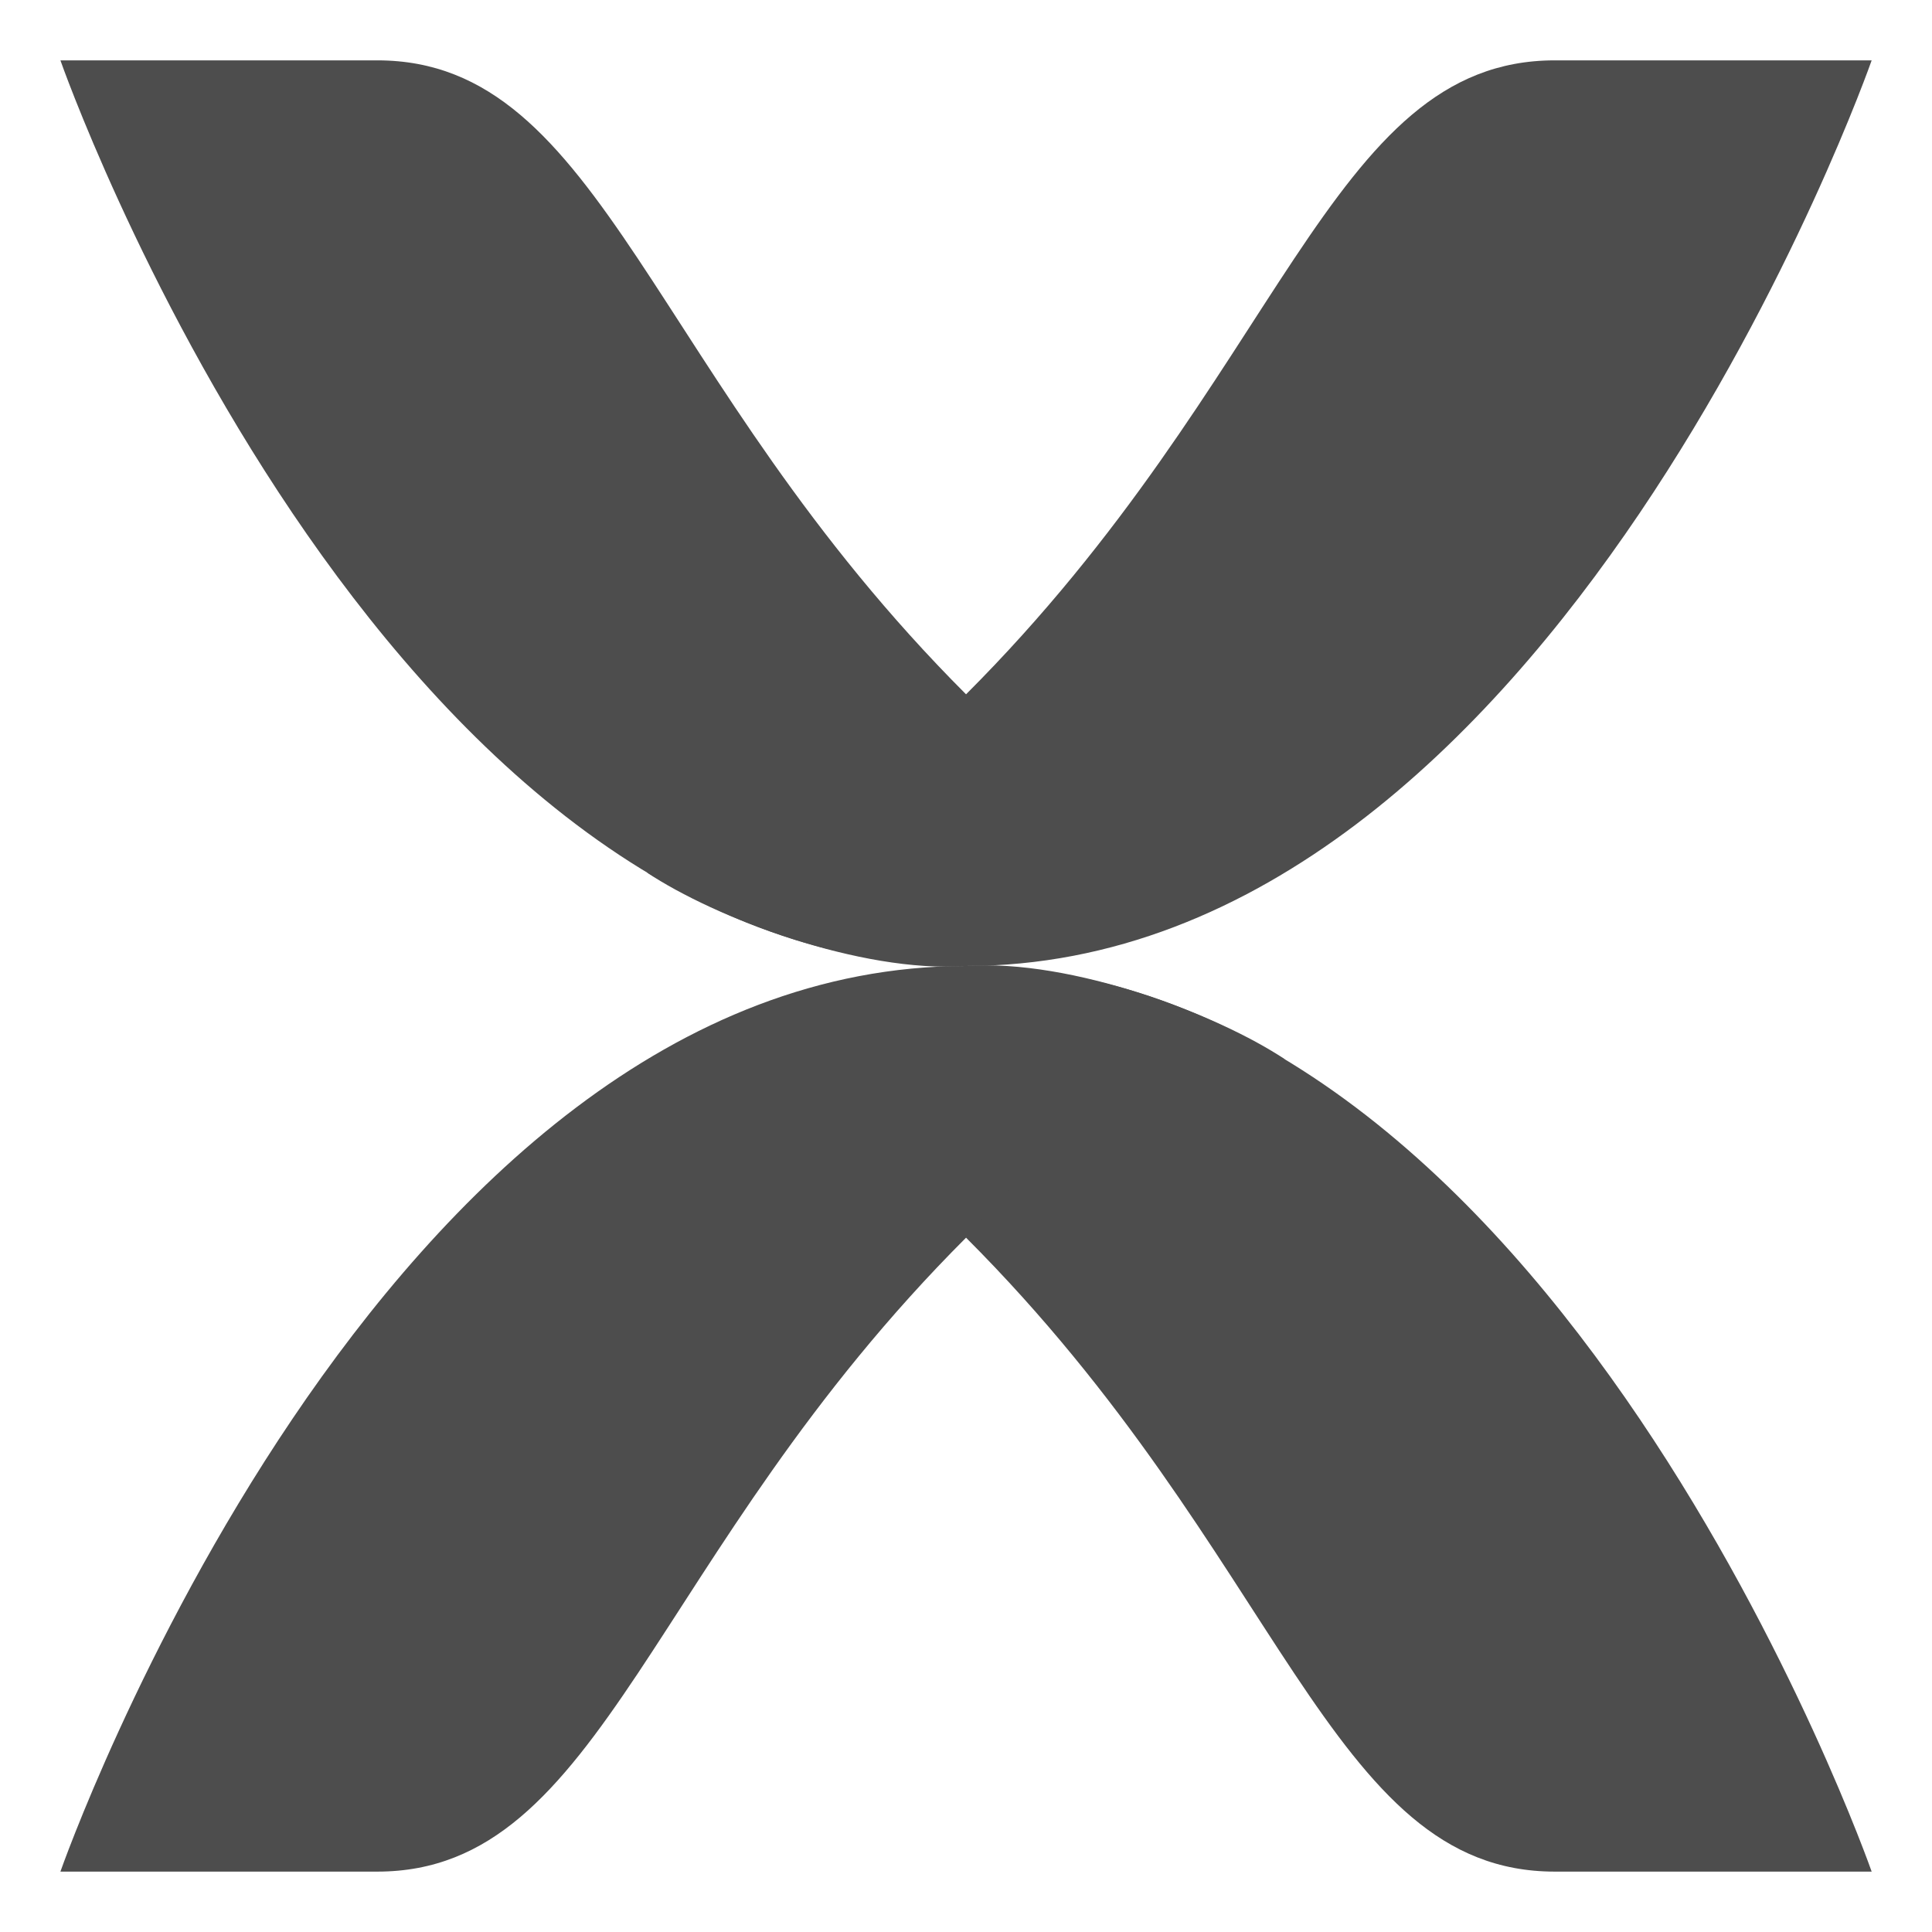<svg xmlns="http://www.w3.org/2000/svg" width="16" height="16" version="1.1" viewBox="0 0 16 16">
 <g style="fill:#4d4d4d" transform="matrix(0.075,0,0,0.075,-1.48,-1.743)">
  <path style="fill:#4d4d4d" d="m 226.404,229.905 c 0,0 -35.001,-99.999 -99.999,-99.999 v 30 c 34.998,34.998 39.999,69.999 64.998,69.999 z m 0,0"/>
  <path style="fill:#4d4d4d" d="m 26.404,229.905 c 0,0 35.001,-99.999 100.001,-99.999 11.661,-0.823 27.815,5.372 35.219,10.308 -18.295,-1.927 -35.219,19.692 -35.219,19.692 -35.001,34.998 -40.001,69.999 -65.001,69.999 z m 0,0"/>
  <path style="fill:#4d4d4d" d="m 26.404,29.905 c 0,0 35.001,100.001 100.001,100.001 V 99.906 C 91.405,64.905 86.404,29.905 61.404,29.905 Z m 0,0"/>
  <path style="fill:#4d4d4d" d="m 226.404,29.905 c 0,0 -35.001,100.001 -99.999,100.001 -11.663,0.823 -27.815,-5.372 -35.219,-10.31 18.293,1.929 35.219,-19.69 35.219,-19.69 34.998,-35.001 39.999,-70.001 64.998,-70.001 z m 0,0"/>
 </g>
</svg>
